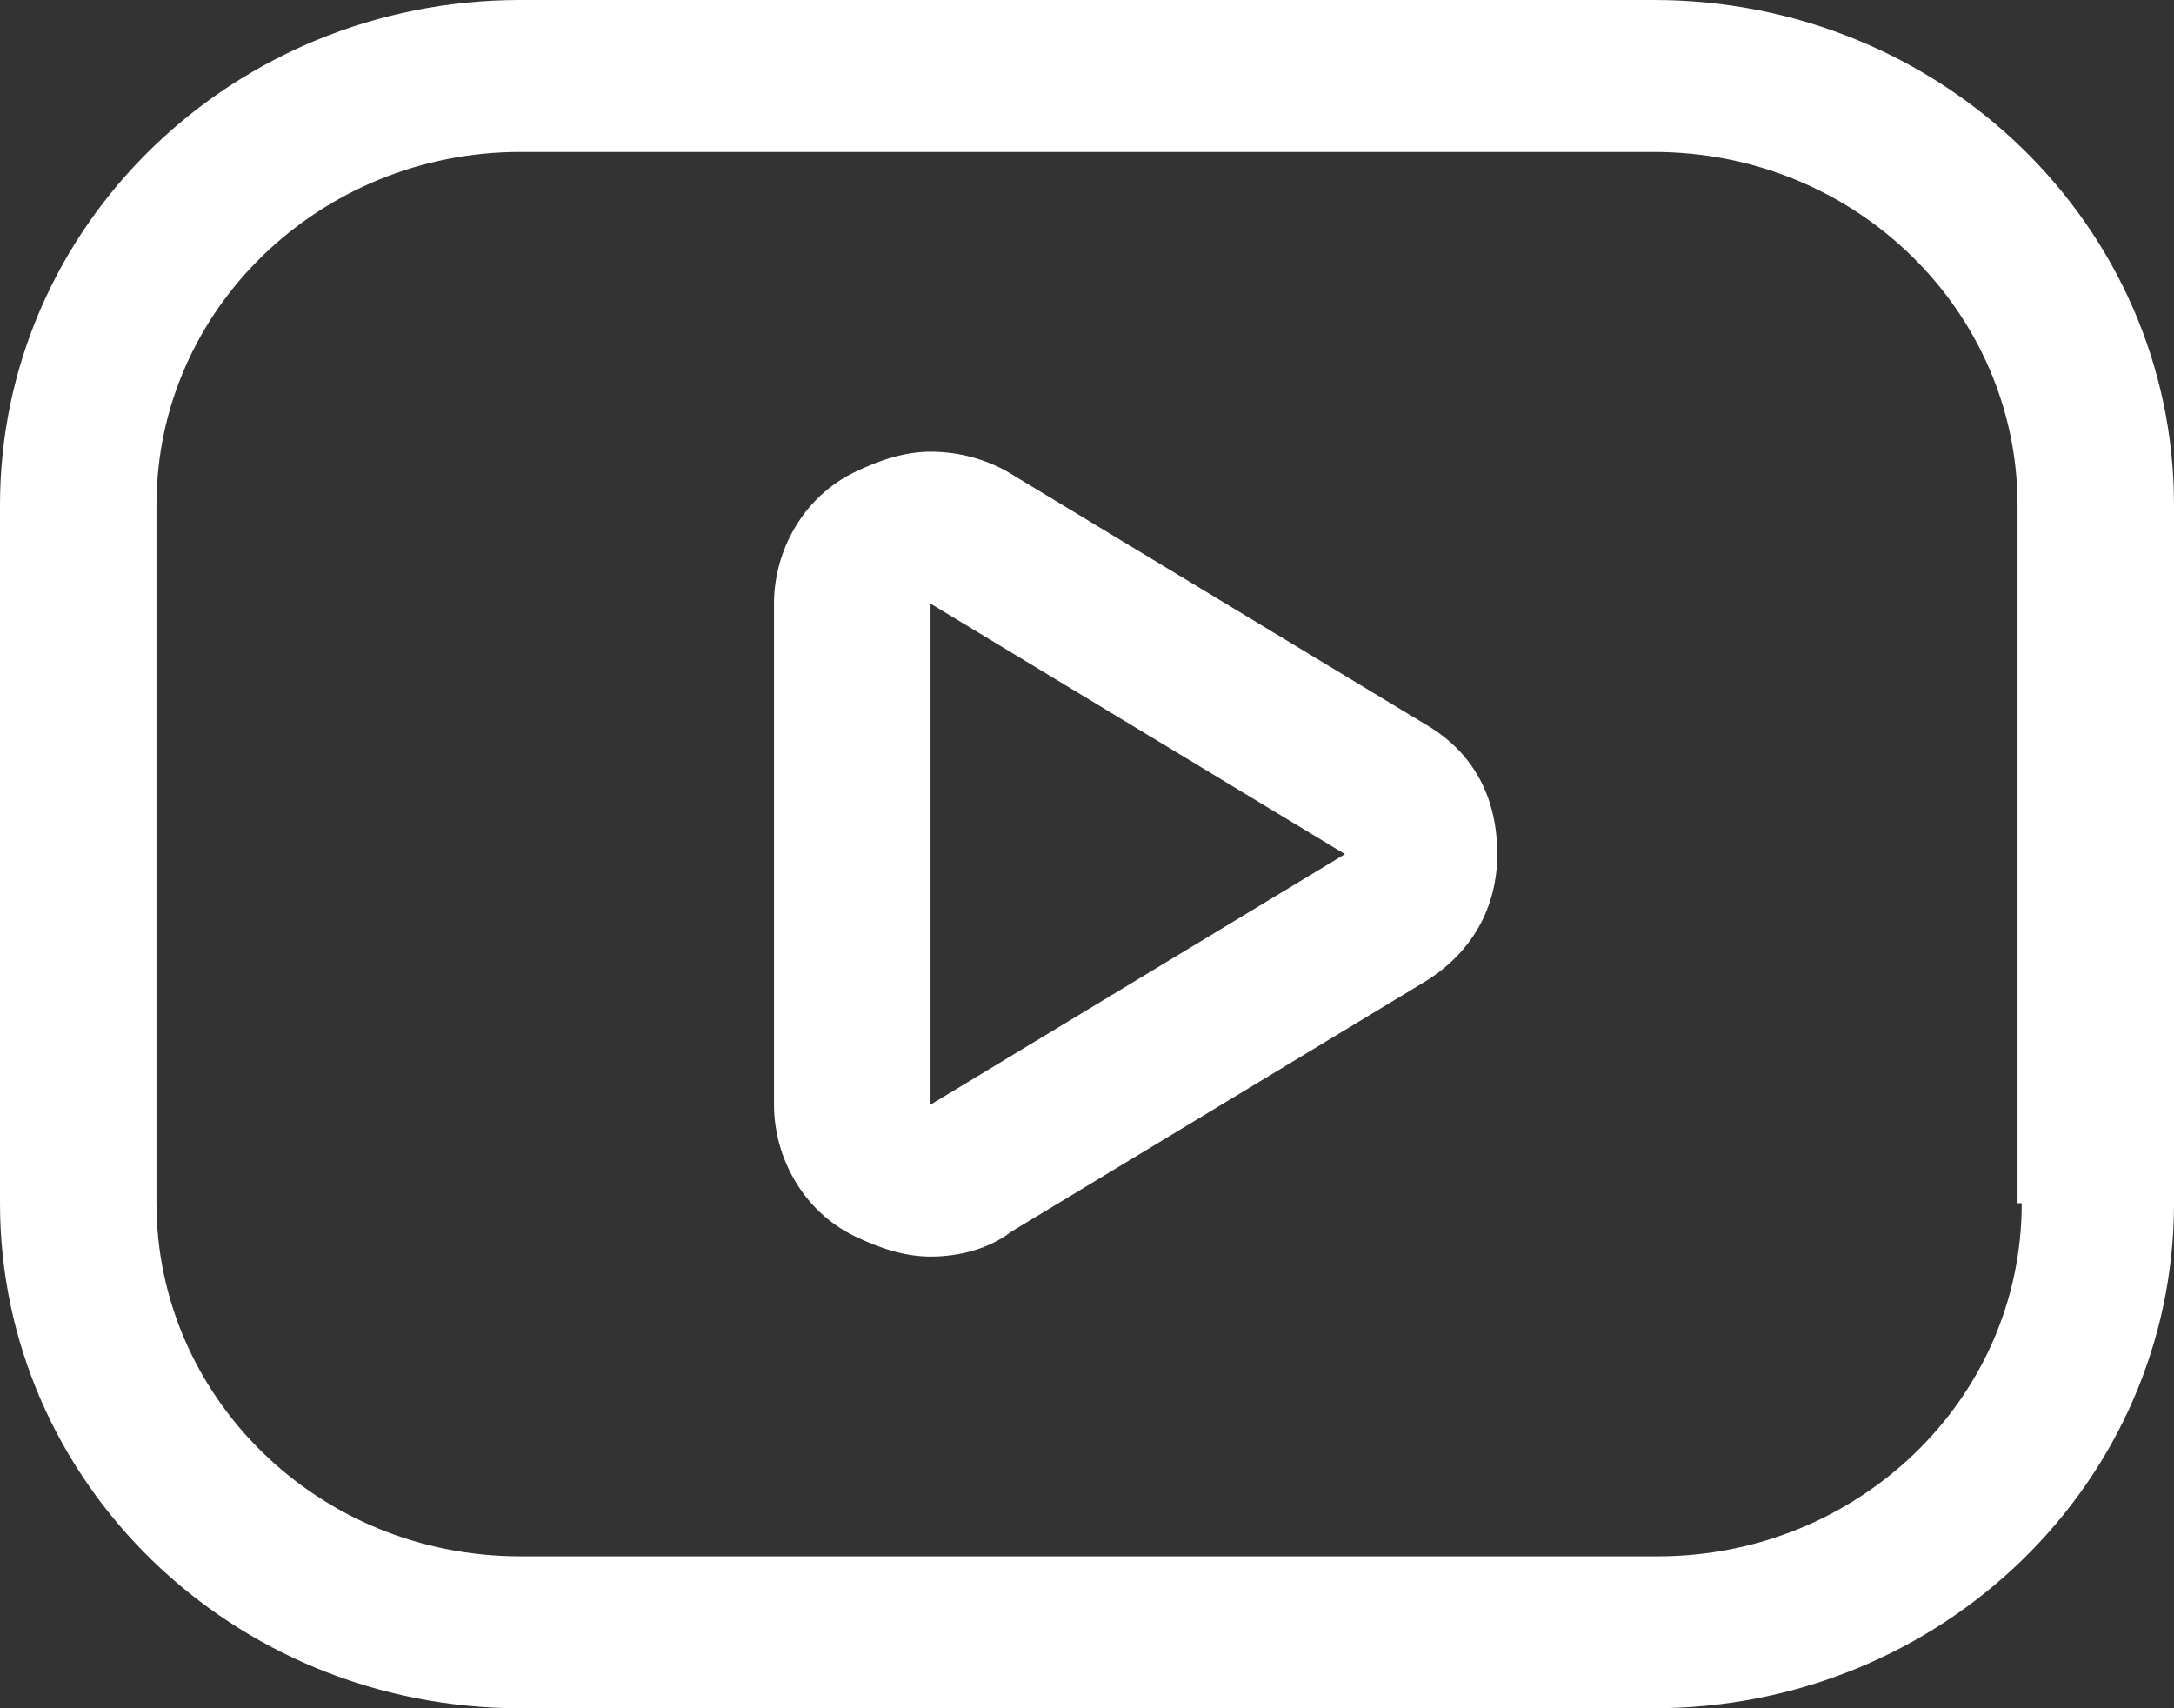 <svg width="42" height="33" viewBox="0 0 42 33" fill="none" xmlns="http://www.w3.org/2000/svg">
<rect x="0" y="0" width="42" height="33" fill="#333333" stroke="none"/>
<g clip-path="url(#clip0_269_937)">
<path d="M31.949 0H10.051C4.494 0 0 4.363 0 9.757V23.243C0 28.637 4.494 33 10.051 33H31.949C37.506 33 42 28.637 42 23.243V9.757C42 4.363 37.506 0 31.949 0ZM39.058 23.243C39.058 27.05 35.872 30.065 32.031 30.065H10.051C6.128 30.065 3.023 26.971 3.023 23.243V9.757C3.023 5.95 6.21 2.935 10.051 2.935H31.949C35.872 2.935 38.977 6.029 38.977 9.757V23.243H39.058Z" fill="white"/>
<path d="M27.619 14.041L19.611 9.202C19.12 8.885 18.549 8.726 17.977 8.726C17.486 8.726 16.996 8.885 16.506 9.123C15.525 9.599 14.953 10.63 14.953 11.661V21.339C14.953 22.37 15.525 23.402 16.506 23.878C16.996 24.116 17.486 24.274 17.977 24.274C18.549 24.274 19.12 24.116 19.529 23.798L27.537 18.959C28.436 18.404 28.926 17.531 28.926 16.5C28.926 15.469 28.517 14.596 27.619 14.041ZM17.977 21.339V11.661L25.984 16.5L17.977 21.339Z" fill="white"/>
</g>
<defs>
<clipPath id="clip0_269_937">
<rect width="42" height="33" fill="white"/>
</clipPath>
</defs>
</svg>

